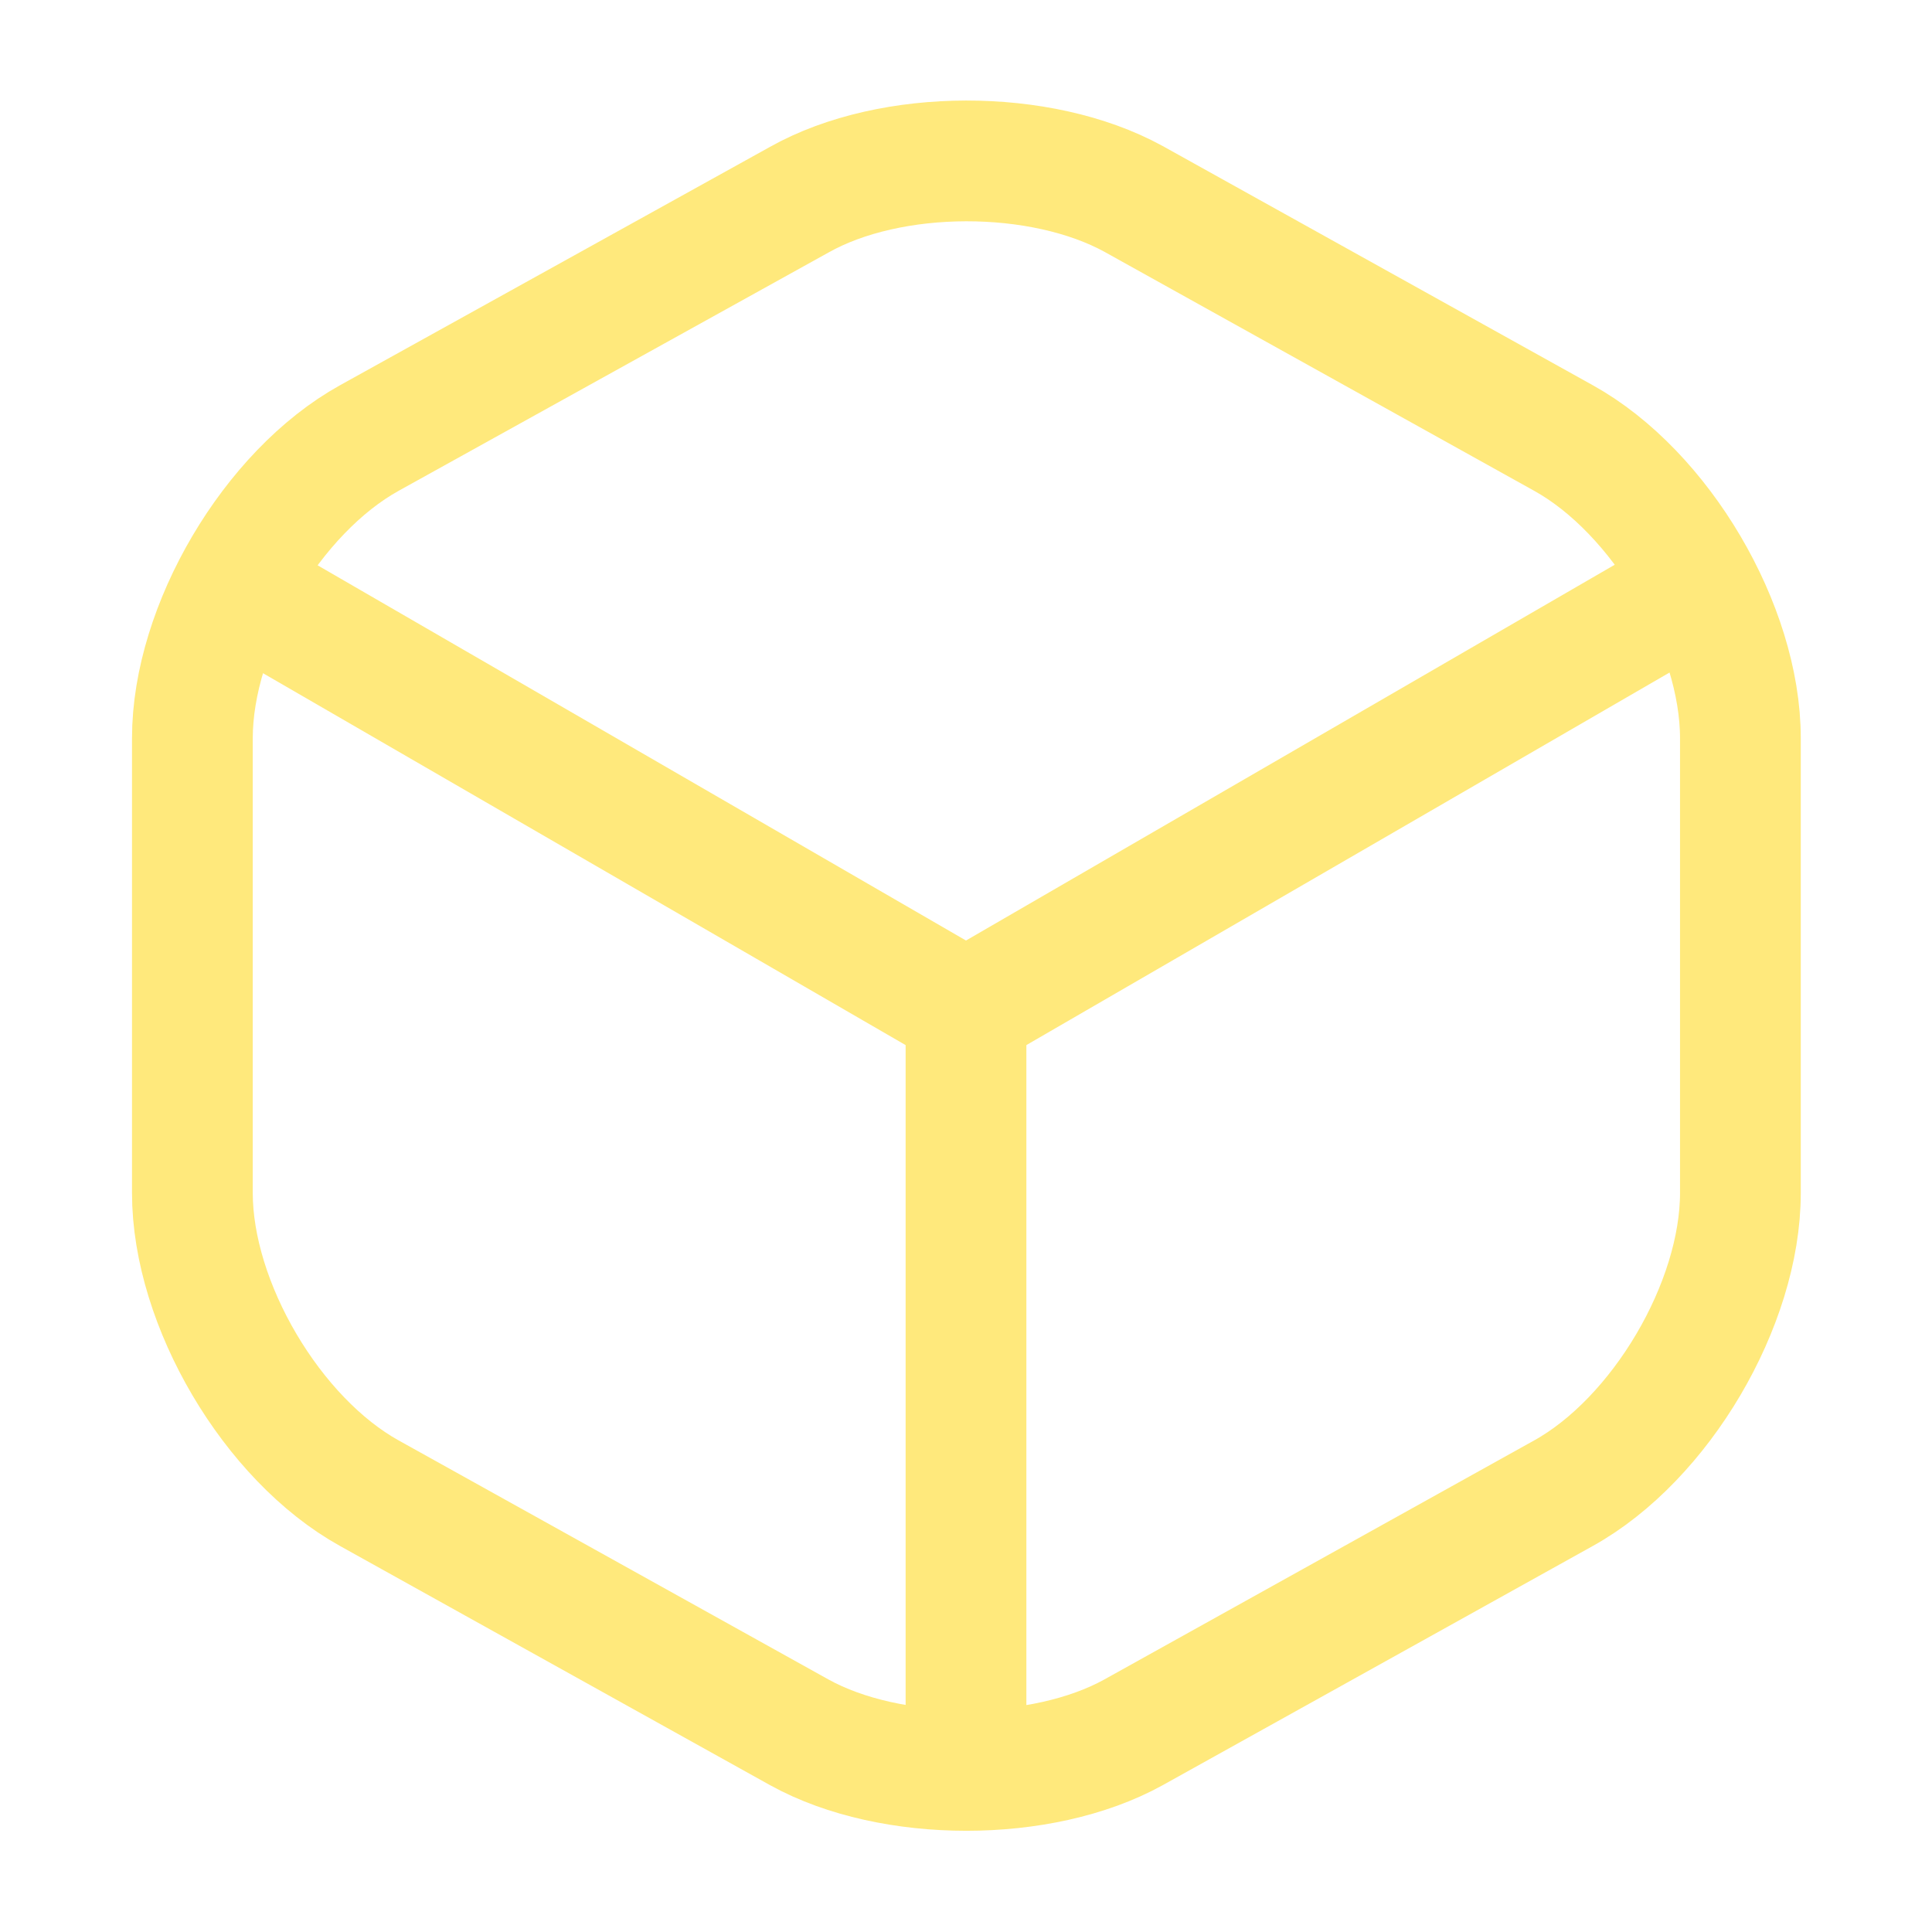 <svg width="52" height="52" viewBox="0 0 52 52" fill="none" xmlns="http://www.w3.org/2000/svg">
<path d="M6.868 16.12L26 27.192L45.002 16.185" stroke="#FFE97C" stroke-width="3.25" stroke-linecap="round" stroke-linejoin="round"/>
<path d="M26 46.822V27.17" stroke="#FFE97C" stroke-width="3.25" stroke-linecap="round" stroke-linejoin="round"/>
<path d="M21.515 5.373L9.945 11.787C7.323 13.238 5.178 16.878 5.178 19.868V32.11C5.178 35.1 7.323 38.74 9.945 40.192L21.515 46.627C23.985 47.992 28.037 47.992 30.507 46.627L42.077 40.192C44.698 38.74 46.843 35.1 46.843 32.11V19.868C46.843 16.878 44.698 13.238 42.077 11.787L30.507 5.352C28.015 3.987 23.985 3.987 21.515 5.373Z" stroke="#FFE97C" stroke-width="3.25" stroke-linecap="round" stroke-linejoin="round"/>
</svg>
